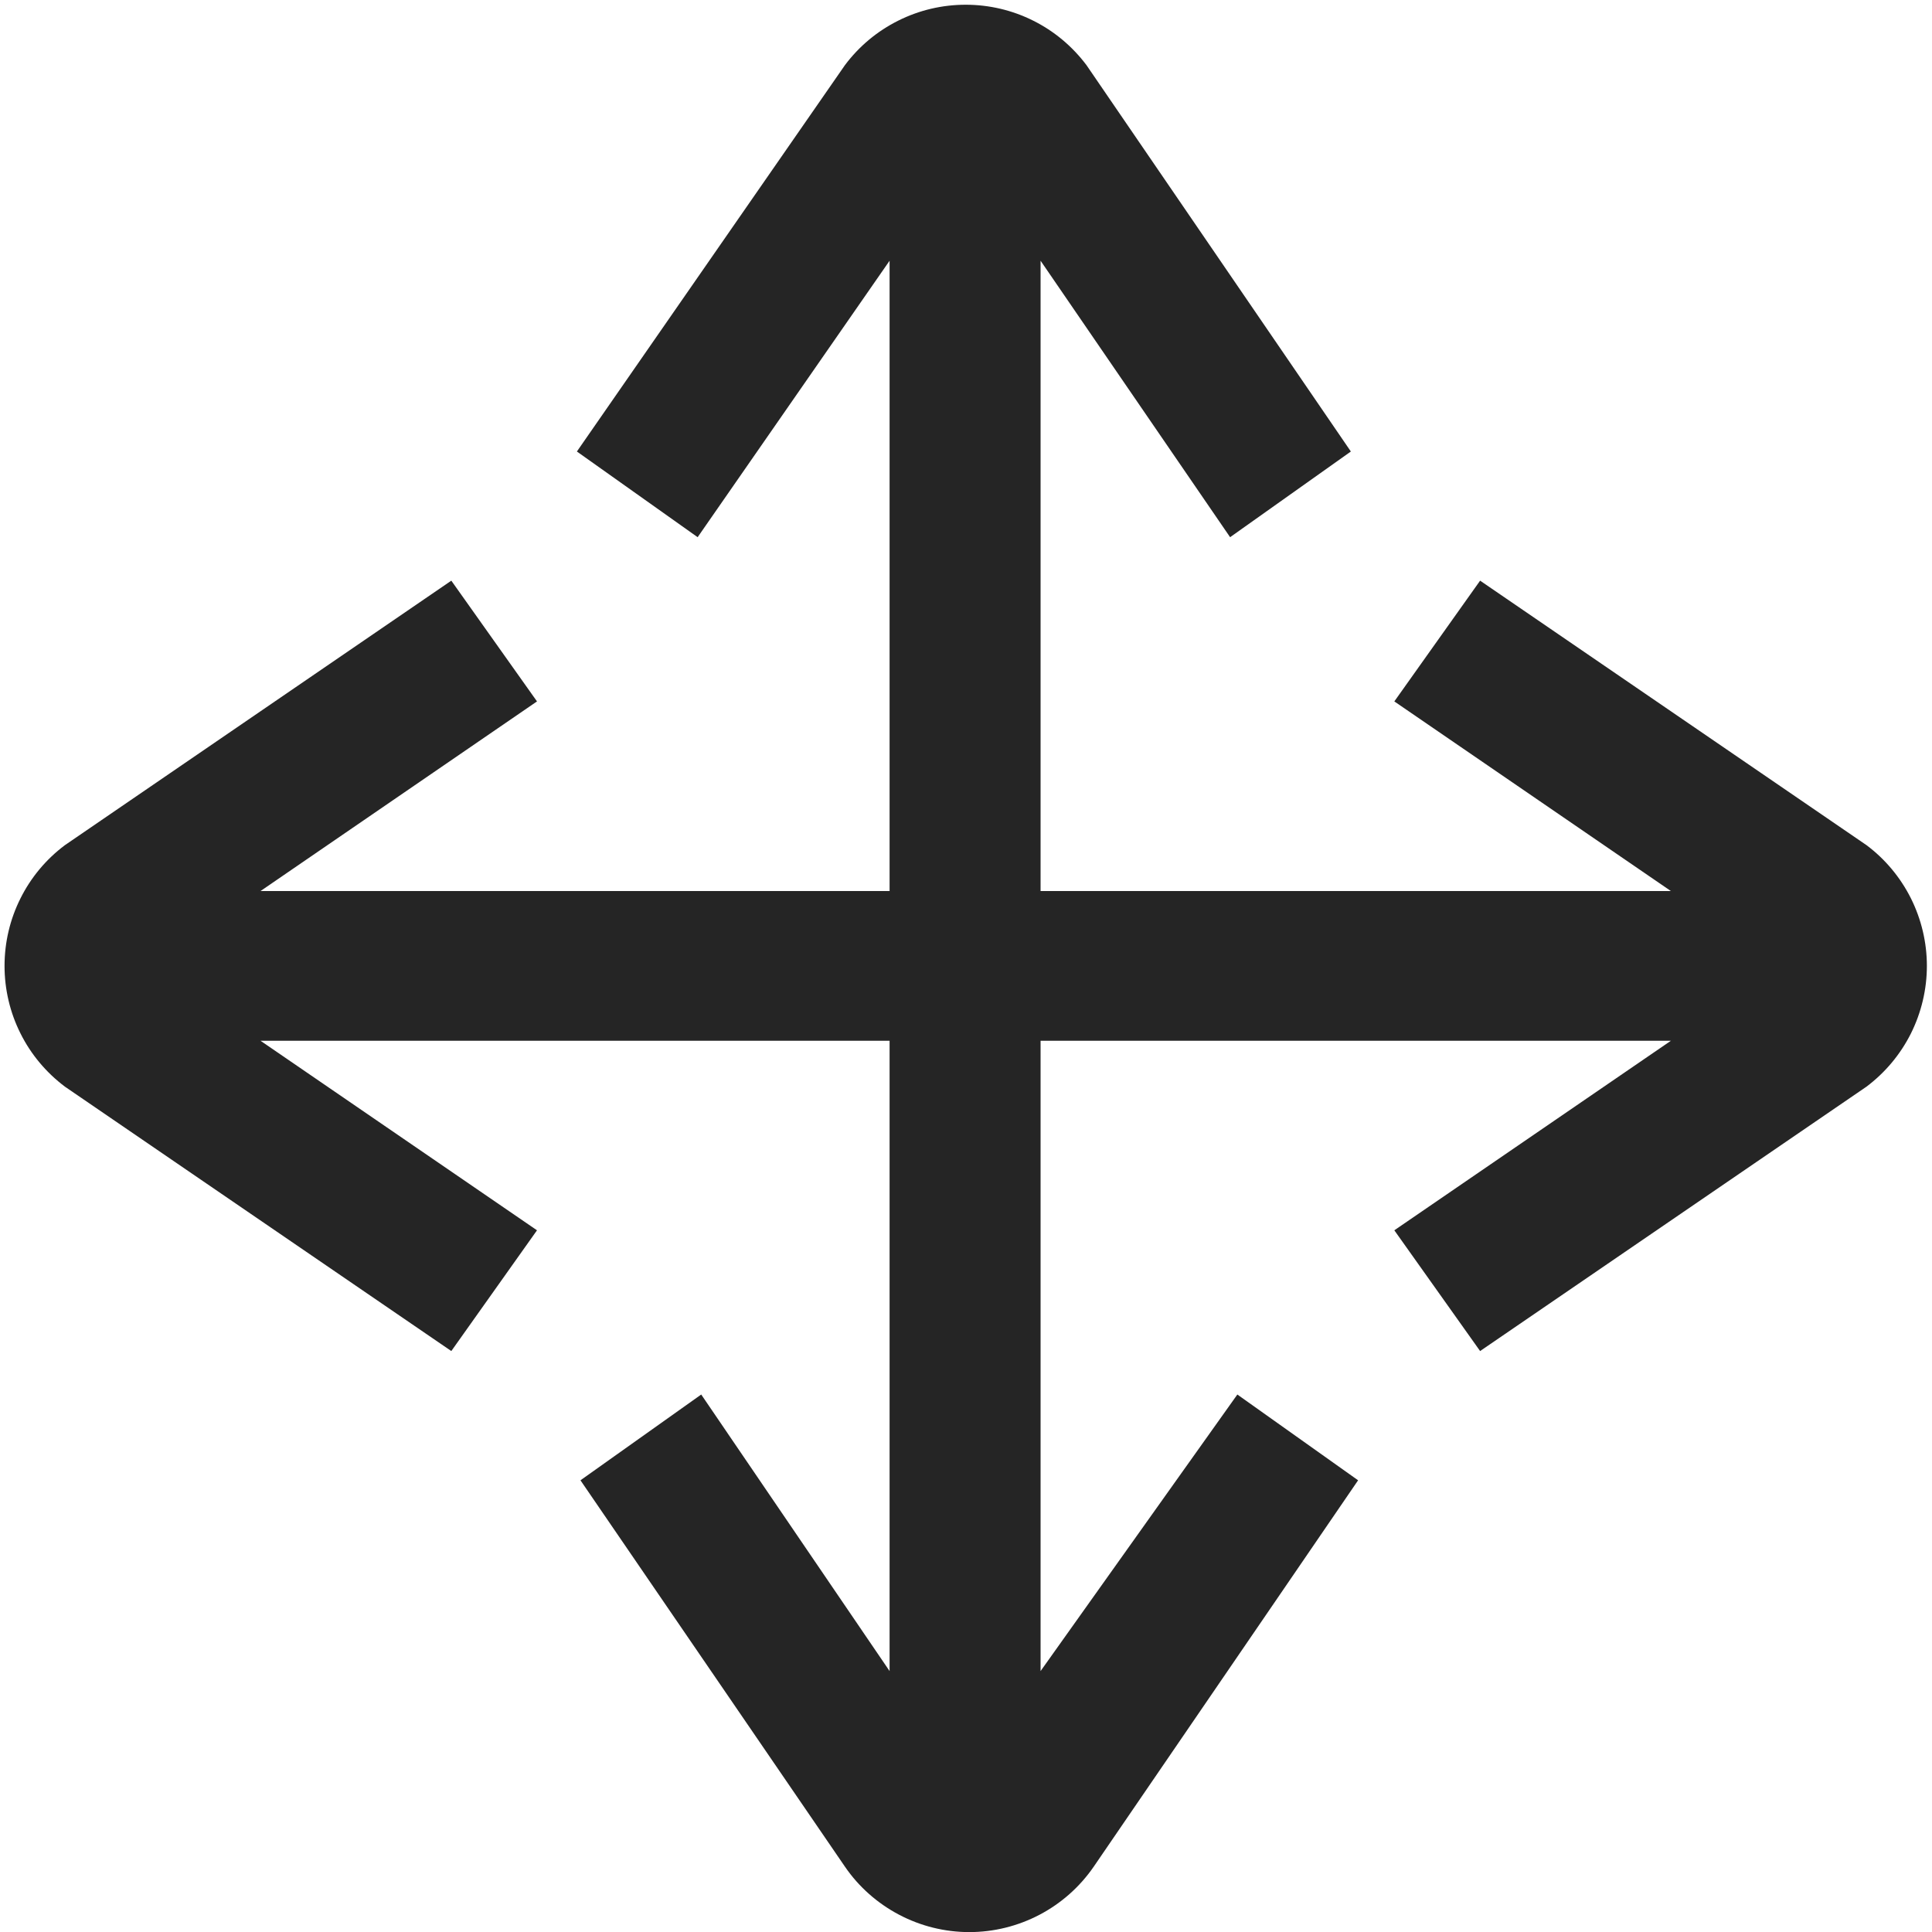 <svg width="20" height="20" viewBox="0 0 20 20" fill="none" xmlns="http://www.w3.org/2000/svg">
<g clip-path="url(#clip0_7131_5465)">
<path d="M19.322 8.749L15.322 6.011L14.434 7.261L17.297 9.224H10.772V2.699L12.734 5.561L13.984 4.674L11.247 0.674C11.101 0.48 10.913 0.322 10.696 0.214C10.479 0.105 10.239 0.049 9.997 0.049C9.754 0.049 9.515 0.105 9.298 0.214C9.081 0.322 8.892 0.48 8.747 0.674L5.972 4.674L7.222 5.561L9.209 2.699V9.224H2.697L5.559 7.261L4.672 6.011L0.672 8.749C0.478 8.894 0.32 9.083 0.212 9.3C0.103 9.517 0.047 9.756 0.047 9.999C0.047 10.241 0.103 10.481 0.212 10.698C0.32 10.915 0.478 11.103 0.672 11.249L4.672 13.986L5.559 12.736L2.697 10.774H9.209V17.299L7.259 14.436L6.009 15.324L8.747 19.324C8.89 19.533 9.083 19.703 9.307 19.821C9.531 19.939 9.781 20.001 10.034 20.001C10.288 20.001 10.537 19.939 10.762 19.821C10.986 19.703 11.178 19.533 11.322 19.324L14.059 15.324L12.809 14.436L10.772 17.299V10.774H17.297L14.434 12.736L15.322 13.986L19.322 11.249C19.516 11.103 19.673 10.915 19.782 10.698C19.89 10.481 19.947 10.241 19.947 9.999C19.947 9.756 19.89 9.517 19.782 9.3C19.673 9.083 19.516 8.894 19.322 8.749Z" fill="#252525"/>
</g>
<defs>
<clipPath id="clip0_7131_5465">
<rect width="20" height="20" fill="white"/>
</clipPath>
</defs>
</svg>
